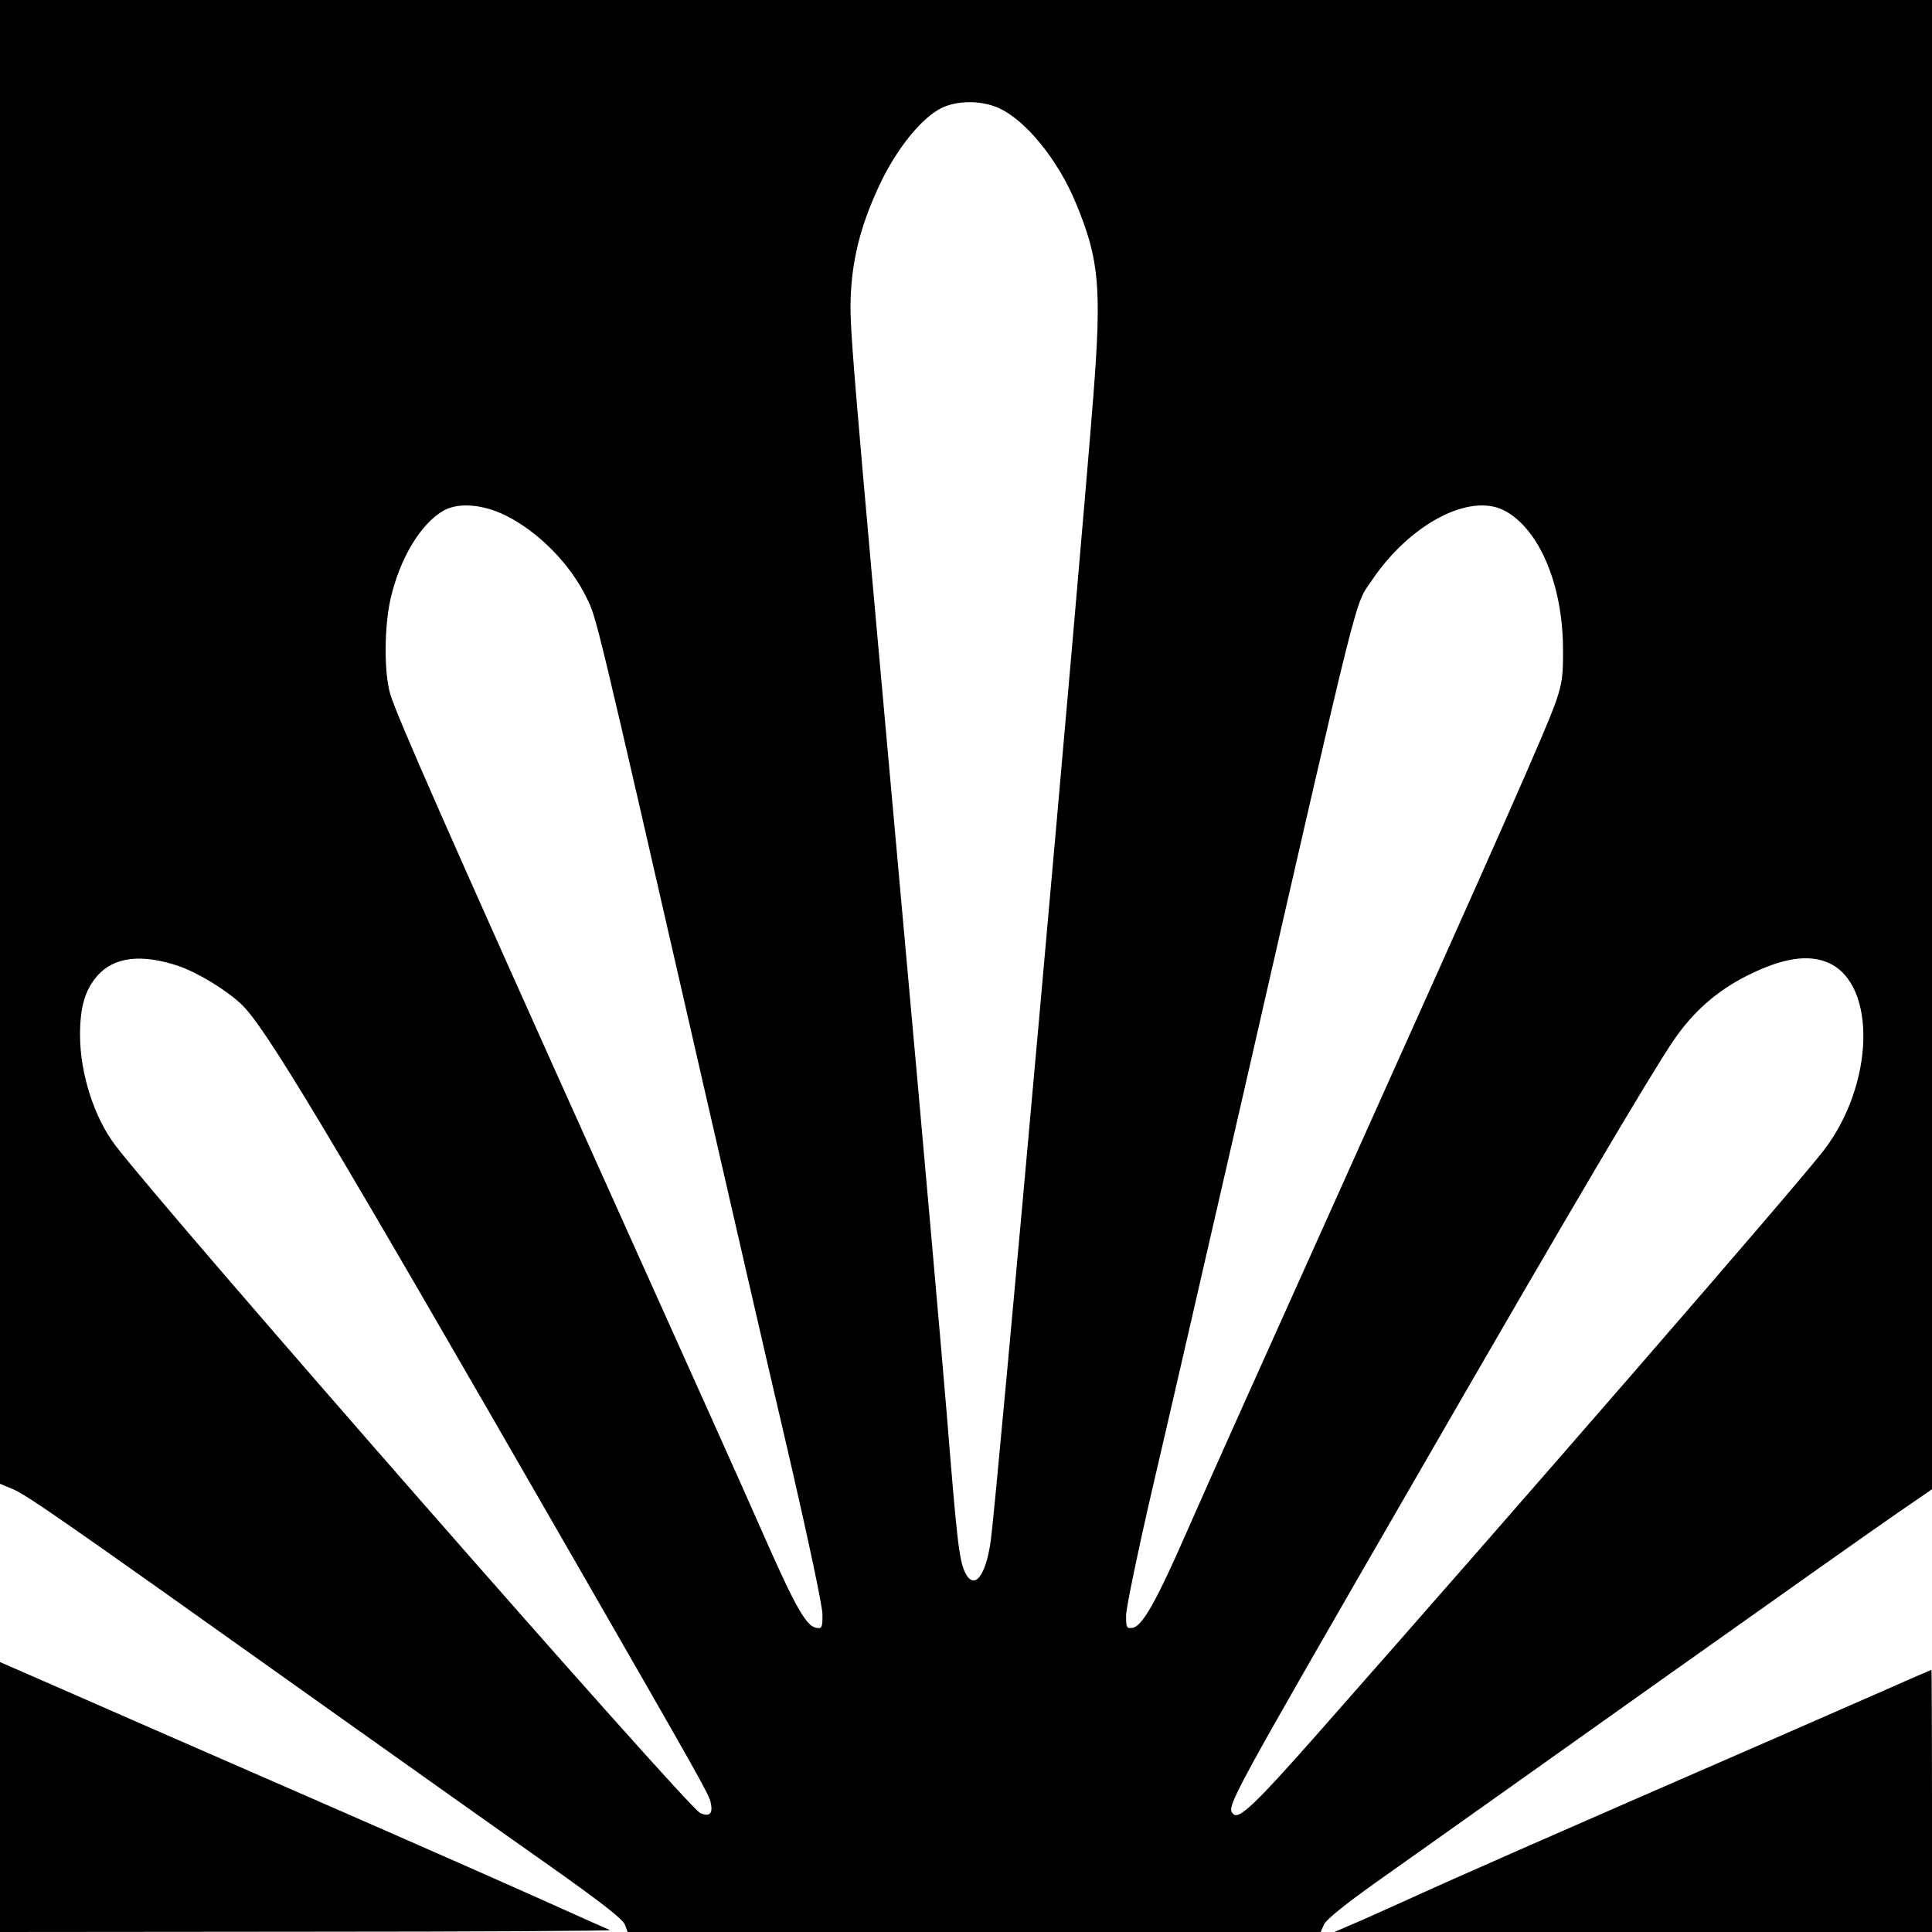 <?xml version="1.0" standalone="no"?>
<!DOCTYPE svg PUBLIC "-//W3C//DTD SVG 20010904//EN"
 "http://www.w3.org/TR/2001/REC-SVG-20010904/DTD/svg10.dtd">
<svg version="1.0" xmlns="http://www.w3.org/2000/svg"
 width="700pt" height="700pt" viewBox="0 0 700 700"
 preserveAspectRatio="xMidYMid meet">
<g transform="translate(0,700) scale(0.1,-0.1)"
fill="#000000" stroke="none">
<path d="M0 4312 l0 -2688 48 -20 c51 -22 192 -120 1077 -750 325 -231 711
-505 859 -609 194 -137 272 -198 280 -218 l10 -27 1256 0 1255 0 12 27 c8 18
75 72 190 154 98 69 536 380 975 692 438 311 851 603 917 648 l121 83 0 2698
0 2698 -3500 0 -3500 0 0 -2688z m3615 2298 c99 -42 219 -189 284 -348 84
-203 93 -304 62 -702 -52 -664 -349 -3978 -371 -4140 -18 -132 -61 -185 -94
-116 -21 45 -29 115 -66 576 -17 206 -89 1023 -161 1815 -189 2093 -192 2125
-186 2245 7 136 42 263 111 405 61 124 147 229 218 264 56 27 140 28 203 1z
m-1784 -1477 c119 -59 234 -175 294 -298 37 -75 28 -37 420 -1750 97 -423 234
-1020 306 -1327 77 -332 129 -577 129 -608 0 -48 -2 -51 -22 -48 -36 5 -76 75
-188 329 -56 129 -317 709 -578 1289 -566 1258 -754 1685 -778 1765 -23 78
-22 243 1 345 34 149 111 275 194 321 54 29 140 22 222 -18z m3618 18 c126
-65 212 -265 214 -496 1 -105 -3 -130 -25 -195 -36 -104 -209 -494 -760 -1720
-261 -580 -522 -1161 -578 -1290 -112 -256 -162 -343 -197 -348 -21 -3 -23 1
-23 45 0 26 43 233 95 458 53 226 199 862 326 1415 438 1915 405 1780 470
1878 136 202 352 317 478 253z m-4802 -1651 c71 -25 170 -85 227 -138 88 -84
304 -444 1203 -2007 467 -812 491 -855 498 -886 9 -40 -4 -53 -38 -38 -47 21
-1935 2177 -2119 2419 -77 101 -128 261 -128 400 0 102 18 163 63 215 60 68
160 80 294 35z m5979 11 c175 -79 165 -442 -19 -680 -100 -130 -1093 -1274
-1845 -2126 -213 -241 -273 -298 -293 -278 -27 27 -31 20 704 1293 518 898
801 1377 889 1508 72 106 157 181 270 238 126 63 221 78 294 45z"/>
<path d="M0 489 l0 -489 1113 1 c611 0 1105 3 1097 6 -8 3 -107 47 -220 98
-113 51 -511 227 -885 390 -374 163 -776 339 -892 390 l-213 93 0 -489z"/>
<path d="M6840 881 c-85 -37 -276 -121 -425 -186 -804 -350 -1147 -501 -1300
-571 -93 -42 -195 -88 -225 -100 l-55 -24 1083 0 1082 0 0 475 c0 261 -1 475
-2 475 -2 -1 -73 -31 -158 -69z"/>
</g>
</svg>
